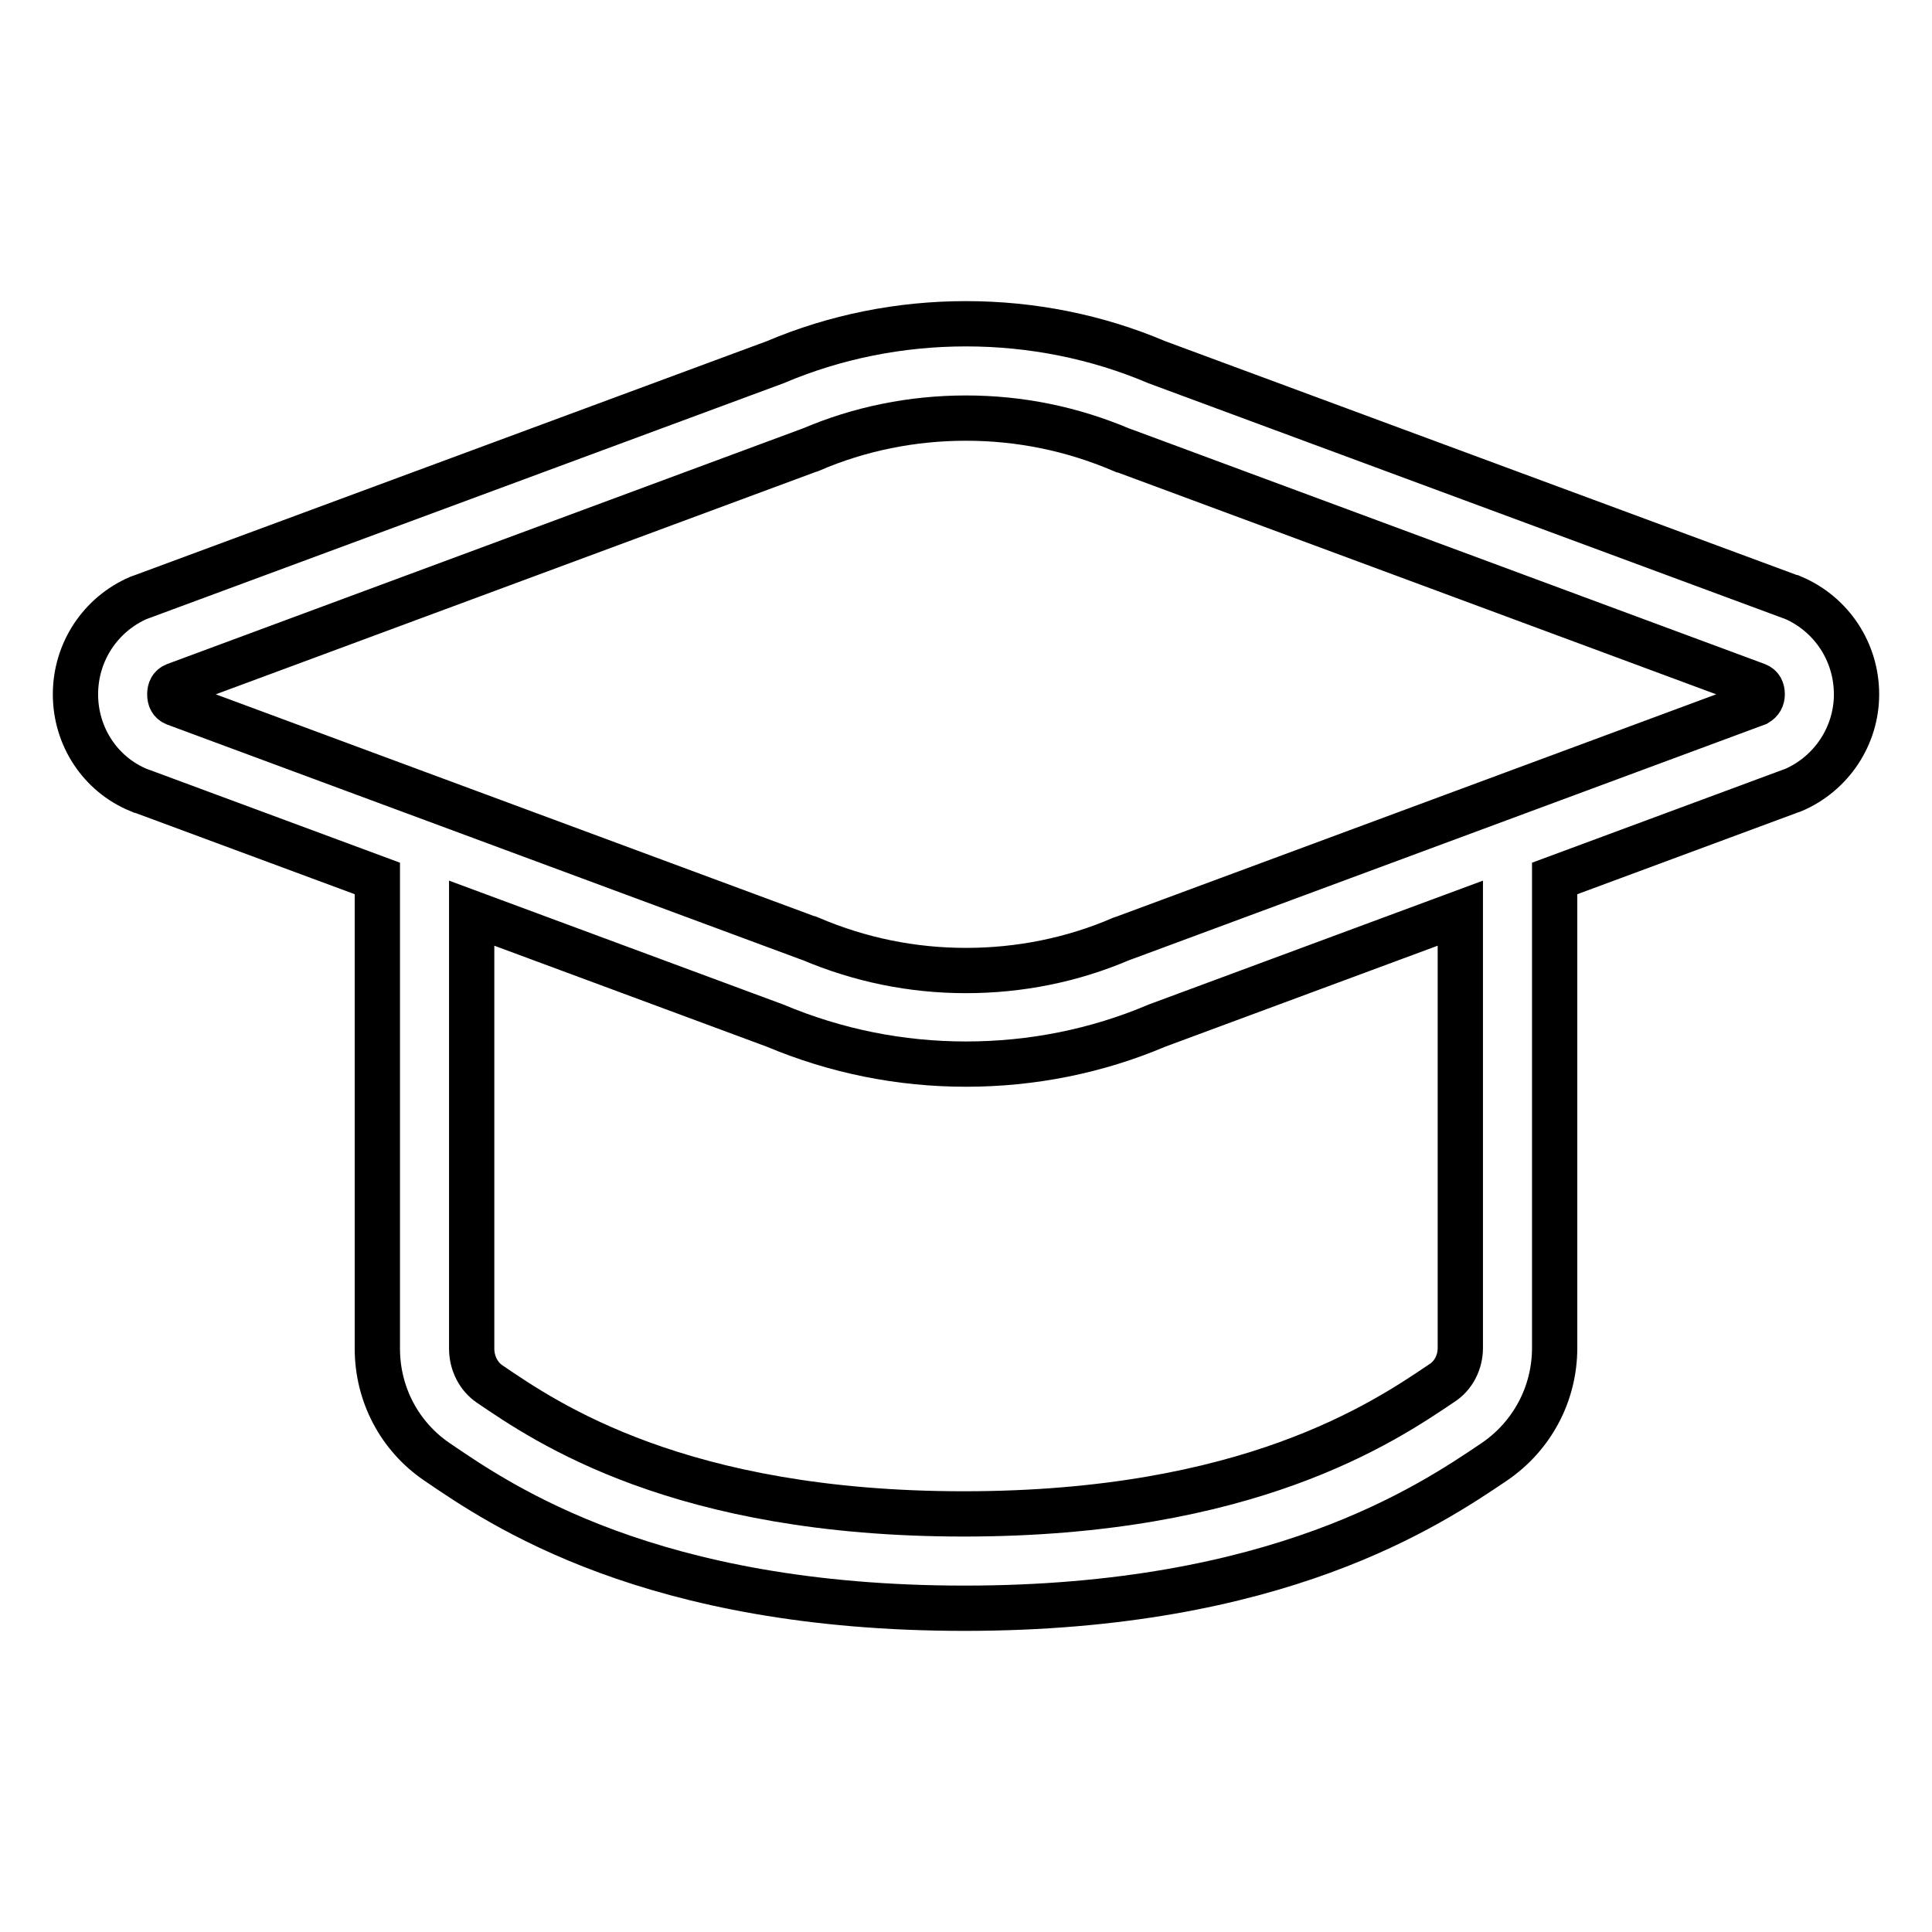 <?xml version="1.0" encoding="utf-8"?>
<!-- Svg Vector Icons : http://www.onlinewebfonts.com/icon -->
<!DOCTYPE svg PUBLIC "-//W3C//DTD SVG 1.1//EN" "http://www.w3.org/Graphics/SVG/1.1/DTD/svg11.dtd">
<svg version="1.1" xmlns="http://www.w3.org/2000/svg" xmlns:xlink="http://www.w3.org/1999/xlink" x="0px" y="0px" viewBox="0 0 256 256" enable-background="new 0 0 256 256" xml:space="preserve">
<g> <path stroke-width="6" fill-opacity="0" stroke="#000000"  d="M237.6,79.2c-0.1,0-0.2-0.1-0.3-0.1l-84-31.1c-8-3.4-16.6-5.1-25.3-5.1c-8.7,0-17.3,1.7-25.3,5.1l-84,31.1 c-0.1,0-0.2,0.1-0.3,0.1C13.3,81.4,10,86.4,10,92c0,5.6,3.3,10.6,8.4,12.7c0.1,0,0.2,0.1,0.3,0.1L50,116.4v62.3 c0,6,2.9,11.6,7.9,15c8.5,5.8,28.3,19.4,69.9,19.4c41.5,0,61.6-13.6,70.2-19.4l0,0c5-3.4,8-9,8-15.1v-62.2l31.3-11.6 c0.1,0,0.2-0.1,0.3-0.1c5.1-2.2,8.4-7.2,8.4-12.7C246,86.4,242.7,81.4,237.6,79.2L237.6,79.2z M193.5,178.6c0,1.9-0.9,3.7-2.5,4.7 l0,0c-7.7,5.2-25.6,17.3-63.3,17.3c-37.7,0-55.3-12.1-62.8-17.2c-1.5-1-2.4-2.8-2.4-4.7V121l40.2,14.9c8.1,3.4,16.6,5.1,25.3,5.1 c8.7,0,17.3-1.7,25.3-5.1l40.2-14.9V178.6L193.5,178.6z M232.8,93.2l-83.9,31.1c-0.1,0-0.2,0.1-0.3,0.1c-6.5,2.8-13.5,4.2-20.6,4.2 c-7.1,0-14-1.4-20.6-4.2c-0.1,0-0.2-0.1-0.3-0.1L23.2,93.2c-0.5-0.2-0.7-0.6-0.7-1.2c0-0.6,0.2-1,0.7-1.2l83.9-31.1 c0.1,0,0.2-0.1,0.3-0.1c6.5-2.8,13.5-4.2,20.6-4.2c7.1,0,14,1.4,20.6,4.2c0.1,0,0.2,0.1,0.3,0.1l83.9,31.1c0.5,0.2,0.7,0.6,0.7,1.2 C233.5,92.5,233.3,92.9,232.8,93.2z"/></g>
</svg>